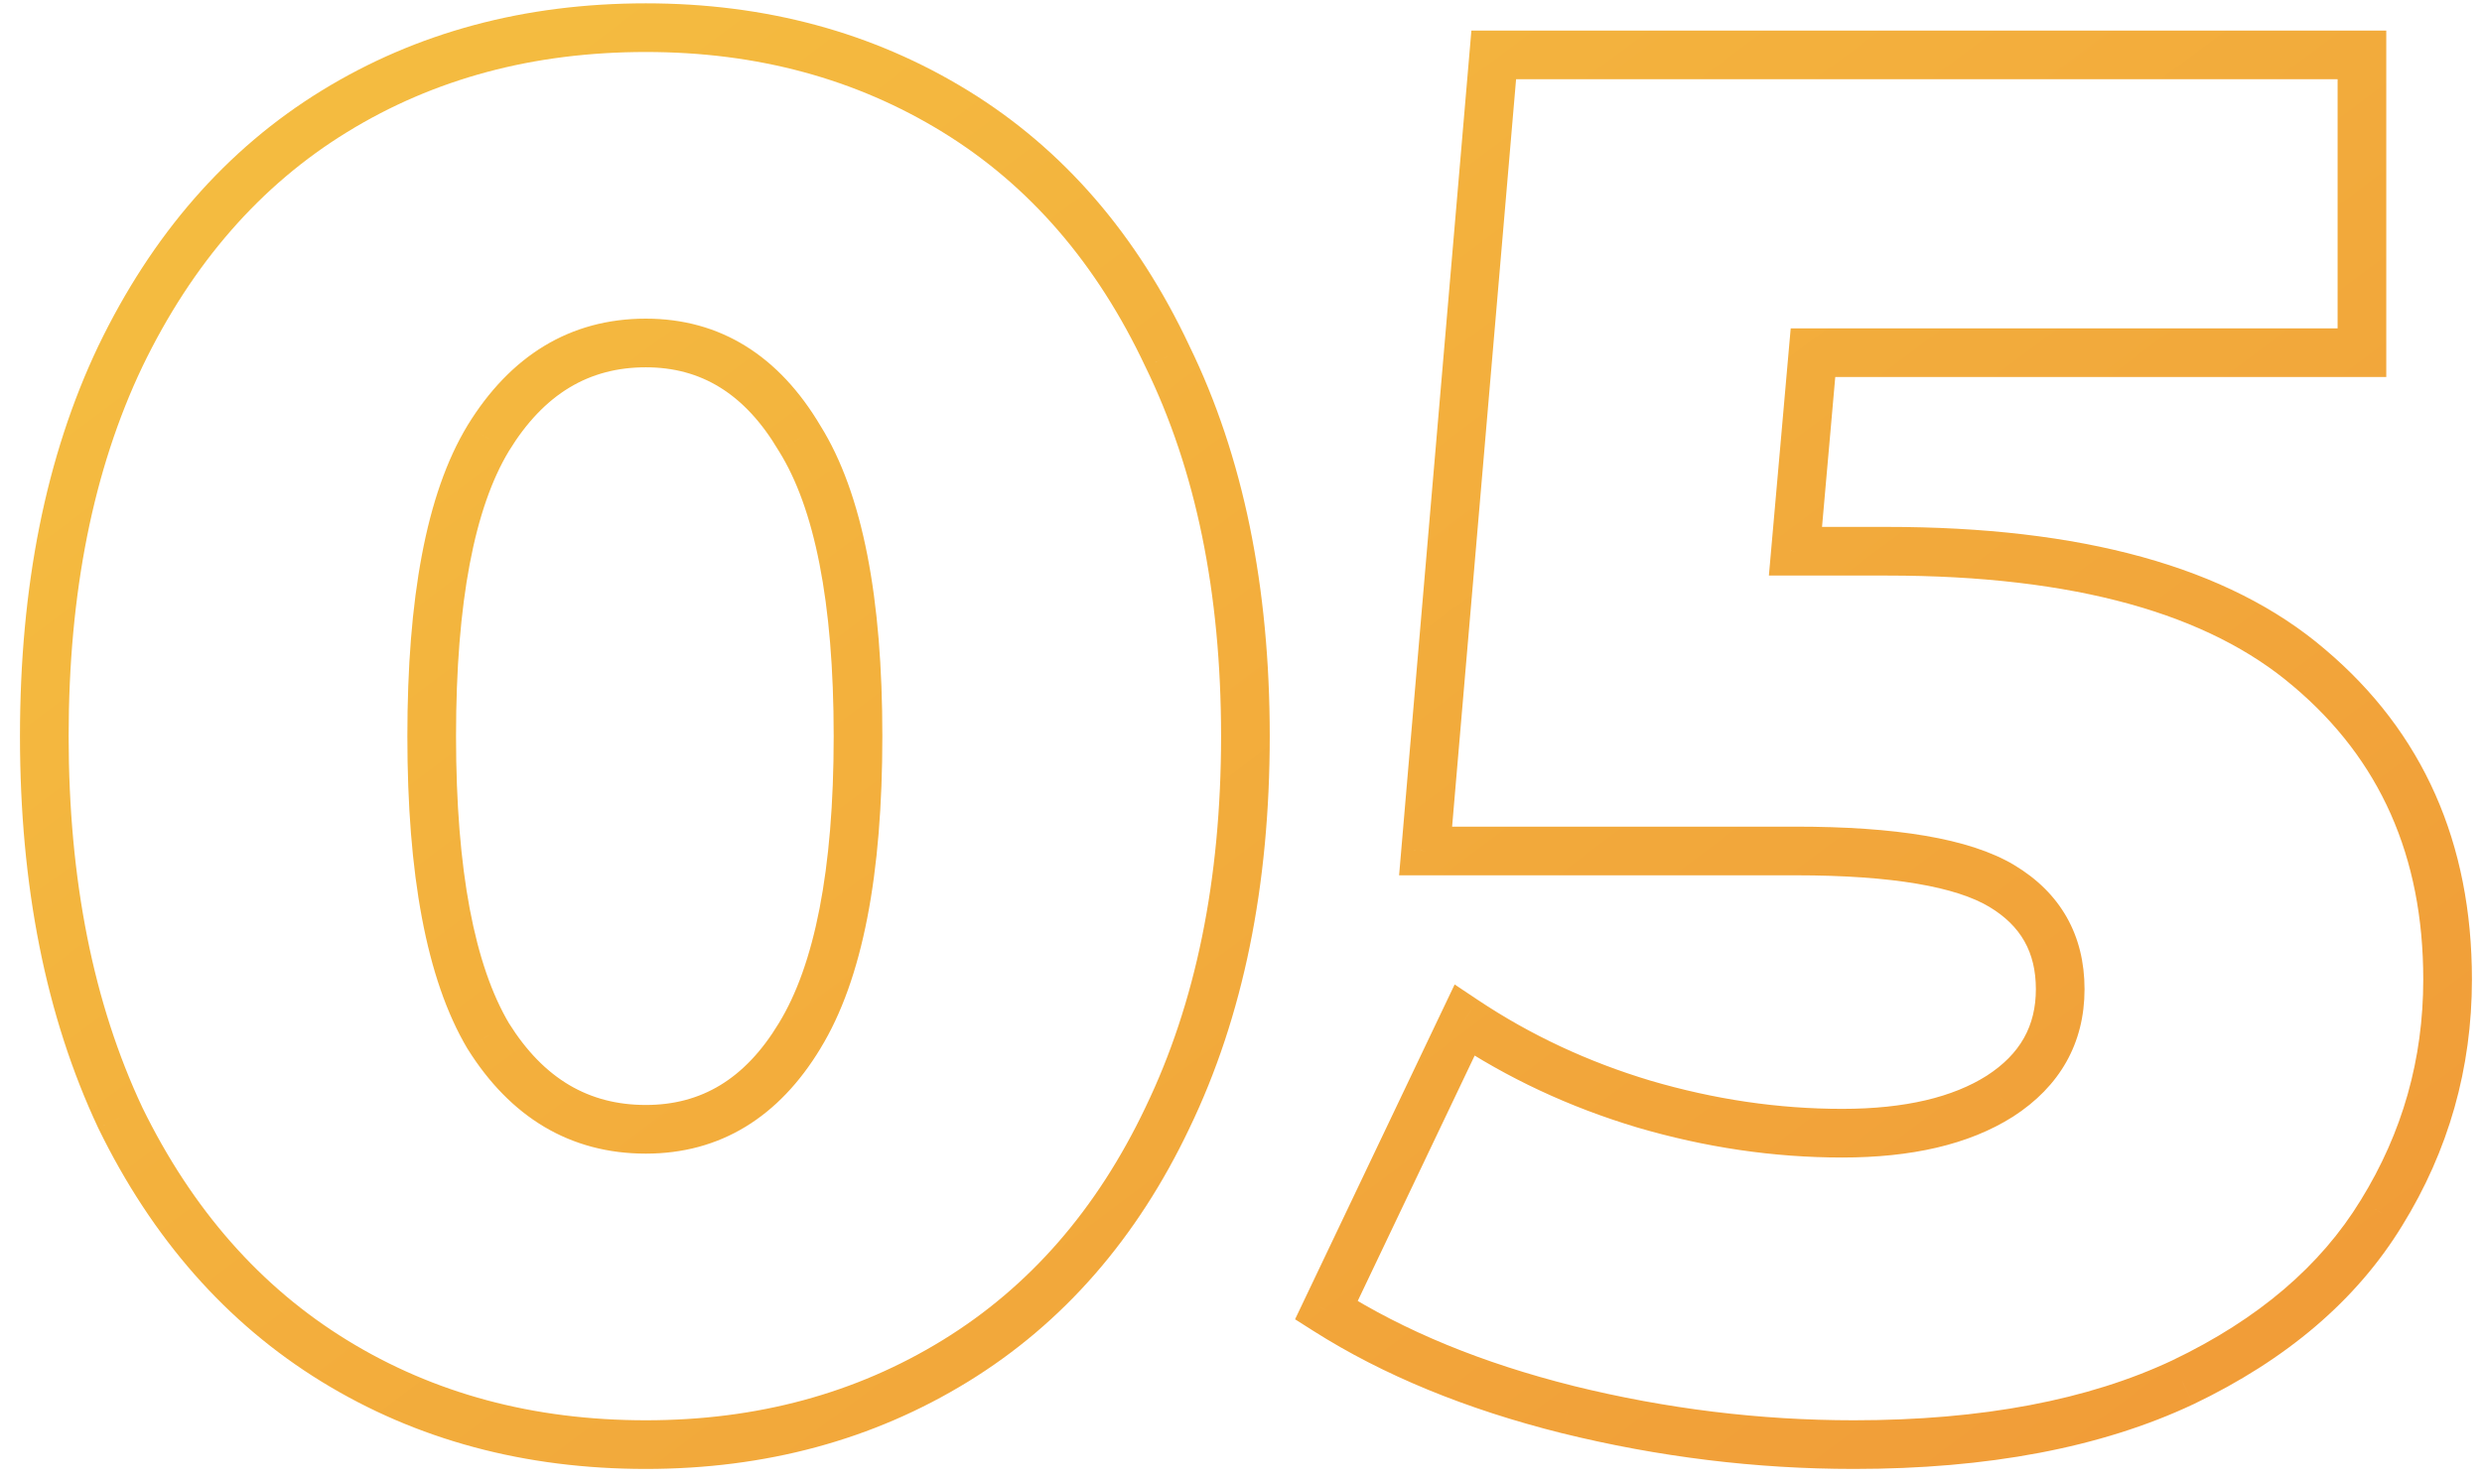 <?xml version="1.0" encoding="UTF-8"?> <svg xmlns="http://www.w3.org/2000/svg" width="102" height="61" viewBox="0 0 102 61" fill="none"> <path d="M13.741 55.937L13.217 56.789L13.741 55.937ZM4.941 45.937L4.036 46.362L4.039 46.368L4.042 46.375L4.941 45.937ZM4.941 14.657L4.04 14.222L4.038 14.227L4.941 14.657ZM13.741 4.577L14.264 5.429H14.264L13.741 4.577ZM39.261 4.577L38.737 5.429L39.261 4.577ZM47.981 14.657L47.075 15.082L47.079 15.088L47.082 15.095L47.981 14.657ZM47.981 45.937L47.08 45.502L47.078 45.507L47.981 45.937ZM39.261 55.937L39.784 56.789L39.261 55.937ZM32.861 42.577L32.008 42.054L32.005 42.059L32.861 42.577ZM32.861 18.017L32 18.526L32.006 18.536L32.013 18.547L32.861 18.017ZM20.061 18.017L19.208 17.494L19.205 17.5L20.061 18.017ZM20.061 42.577L19.2 43.086L19.206 43.096L19.213 43.107L20.061 42.577ZM26.541 58.377C21.907 58.377 17.825 57.272 14.264 55.084L13.217 56.789C17.123 59.188 21.574 60.377 26.541 60.377V58.377ZM14.264 55.084C10.71 52.901 7.899 49.72 5.839 45.498L4.042 46.375C6.249 50.9 9.304 54.385 13.217 56.789L14.264 55.084ZM5.846 45.511C3.841 41.245 2.821 36.17 2.821 30.257H0.821C0.821 36.397 1.88 41.775 4.036 46.362L5.846 45.511ZM2.821 30.257C2.821 24.343 3.841 19.297 5.844 15.086L4.038 14.227C1.88 18.763 0.821 24.117 0.821 30.257H2.821ZM5.841 15.091C7.902 10.815 10.713 7.61 14.264 5.429L13.217 3.725C9.301 6.13 6.246 9.645 4.04 14.223L5.841 15.091ZM14.264 5.429C17.825 3.241 21.907 2.137 26.541 2.137V0.137C21.574 0.137 17.123 1.325 13.217 3.725L14.264 5.429ZM26.541 2.137C31.118 2.137 35.174 3.24 38.737 5.429L39.784 3.725C35.88 1.326 31.456 0.137 26.541 0.137V2.137ZM38.737 5.429C42.285 7.608 45.068 10.81 47.075 15.082L48.886 14.231C46.733 9.649 43.702 6.132 39.784 3.725L38.737 5.429ZM47.082 15.095C49.135 19.303 50.181 24.346 50.181 30.257H52.181C52.181 24.113 51.093 18.757 48.879 14.218L47.082 15.095ZM50.181 30.257C50.181 36.166 49.135 41.238 47.08 45.502L48.881 46.371C51.093 41.782 52.181 36.4 52.181 30.257H50.181ZM47.078 45.507C45.072 49.725 42.289 52.903 38.737 55.084L39.784 56.789C43.699 54.384 46.73 50.895 48.884 46.366L47.078 45.507ZM38.737 55.084C35.174 57.273 31.118 58.377 26.541 58.377V60.377C31.456 60.377 35.88 59.187 39.784 56.789L38.737 55.084ZM26.541 47.417C29.605 47.417 32.015 45.91 33.717 43.094L32.005 42.059C30.613 44.363 28.809 45.417 26.541 45.417V47.417ZM33.713 43.099C35.46 40.245 36.261 35.91 36.261 30.257H34.261C34.261 35.803 33.461 39.681 32.008 42.054L33.713 43.099ZM36.261 30.257C36.261 24.606 35.461 20.291 33.709 17.487L32.013 18.547C33.46 20.862 34.261 24.708 34.261 30.257H36.261ZM33.721 17.507C32.024 14.64 29.616 13.097 26.541 13.097V15.097C28.799 15.097 30.604 16.166 32 18.526L33.721 17.507ZM26.541 13.097C23.423 13.097 20.962 14.629 19.208 17.494L20.913 18.539C22.359 16.177 24.218 15.097 26.541 15.097V13.097ZM19.205 17.5C17.512 20.3 16.741 24.609 16.741 30.257H18.741C18.741 24.704 19.515 20.853 20.916 18.534L19.205 17.5ZM16.741 30.257C16.741 35.907 17.514 40.236 19.2 43.086L20.921 42.067C19.514 39.69 18.741 35.806 18.741 30.257H16.741ZM19.213 43.107C20.971 45.921 23.433 47.417 26.541 47.417V45.417C24.208 45.417 22.35 44.352 20.909 42.047L19.213 43.107ZM94.906 27.457L94.255 28.216L94.261 28.22L94.906 27.457ZM97.866 49.857L97.016 49.331L97.013 49.335L97.866 49.857ZM89.706 56.817L90.132 57.721L90.138 57.719L89.706 56.817ZM64.426 57.937L64.184 58.907L64.187 58.907L64.426 57.937ZM54.506 53.857L53.603 53.426L53.222 54.226L53.97 54.701L54.506 53.857ZM60.186 41.937L60.741 41.105L59.78 40.464L59.283 41.506L60.186 41.937ZM67.546 45.377L67.259 46.334L67.264 46.336L67.546 45.377ZM82.186 45.057L82.721 45.901L82.728 45.897L82.186 45.057ZM82.266 36.417L81.752 37.274L82.266 36.417ZM58.586 34.977L57.59 34.891L57.497 35.977H58.586V34.977ZM61.386 2.257V1.257H60.468L60.39 2.171L61.386 2.257ZM97.066 2.257H98.066V1.257H97.066V2.257ZM97.066 14.497V15.497H98.066V14.497H97.066ZM74.506 14.497V13.497H73.591L73.51 14.409L74.506 14.497ZM73.786 22.657L72.79 22.569L72.694 23.657H73.786V22.657ZM77.546 23.657C85.281 23.657 90.784 25.24 94.255 28.216L95.557 26.697C91.562 23.273 85.491 21.657 77.546 21.657V23.657ZM94.261 28.22C97.804 31.215 99.586 35.192 99.586 40.257H101.586C101.586 34.654 99.582 30.099 95.552 26.693L94.261 28.22ZM99.586 40.257C99.586 43.538 98.731 46.556 97.016 49.331L98.717 50.382C100.628 47.29 101.586 43.908 101.586 40.257H99.586ZM97.013 49.335C95.373 52.019 92.817 54.22 89.275 55.914L90.138 57.719C93.955 55.893 96.839 53.455 98.719 50.378L97.013 49.335ZM89.28 55.912C85.825 57.538 81.474 58.377 76.186 58.377V60.377C81.672 60.377 86.335 59.508 90.132 57.721L89.28 55.912ZM76.186 58.377C72.322 58.377 68.482 57.907 64.666 56.966L64.187 58.907C68.157 59.886 72.158 60.377 76.186 60.377V58.377ZM64.669 56.966C60.912 56.027 57.709 54.705 55.042 53.012L53.97 54.701C56.85 56.529 60.26 57.926 64.184 58.907L64.669 56.966ZM55.409 54.287L61.089 42.367L59.283 41.506L53.603 53.426L55.409 54.287ZM59.632 42.769C61.957 44.319 64.501 45.507 67.259 46.334L67.834 44.419C65.258 43.646 62.896 42.541 60.741 41.105L59.632 42.769ZM67.264 46.336C70.072 47.162 72.887 47.577 75.706 47.577V45.577C73.086 45.577 70.461 45.191 67.828 44.417L67.264 46.336ZM75.706 47.577C78.537 47.577 80.906 47.051 82.721 45.901L81.651 44.212C80.267 45.089 78.315 45.577 75.706 45.577V47.577ZM82.728 45.897C84.649 44.658 85.666 42.884 85.666 40.657H83.666C83.666 42.162 83.031 43.322 81.644 44.216L82.728 45.897ZM85.666 40.657C85.666 38.439 84.682 36.7 82.781 35.559L81.752 37.274C83.05 38.053 83.666 39.141 83.666 40.657H85.666ZM82.781 35.559C80.927 34.447 77.854 33.977 73.786 33.977V35.977C77.825 35.977 80.406 36.467 81.752 37.274L82.781 35.559ZM73.786 33.977H58.586V35.977H73.786V33.977ZM59.583 35.062L62.383 2.342L60.39 2.171L57.59 34.891L59.583 35.062ZM61.386 3.257H97.066V1.257H61.386V3.257ZM96.066 2.257V14.497H98.066V2.257H96.066ZM97.066 13.497H74.506V15.497H97.066V13.497ZM73.51 14.409L72.79 22.569L74.782 22.744L75.502 14.585L73.51 14.409ZM73.786 23.657H77.546V21.657H73.786V23.657Z" fill="url(#paint0_linear)"></path> <defs> <linearGradient id="paint0_linear" x1="50.78" y1="-19.743" x2="149.484" y2="112.156" gradientUnits="userSpaceOnUse"> <stop stop-color="#F4BB40"></stop> <stop offset="1" stop-color="#EE8131"></stop> </linearGradient> </defs> </svg> 